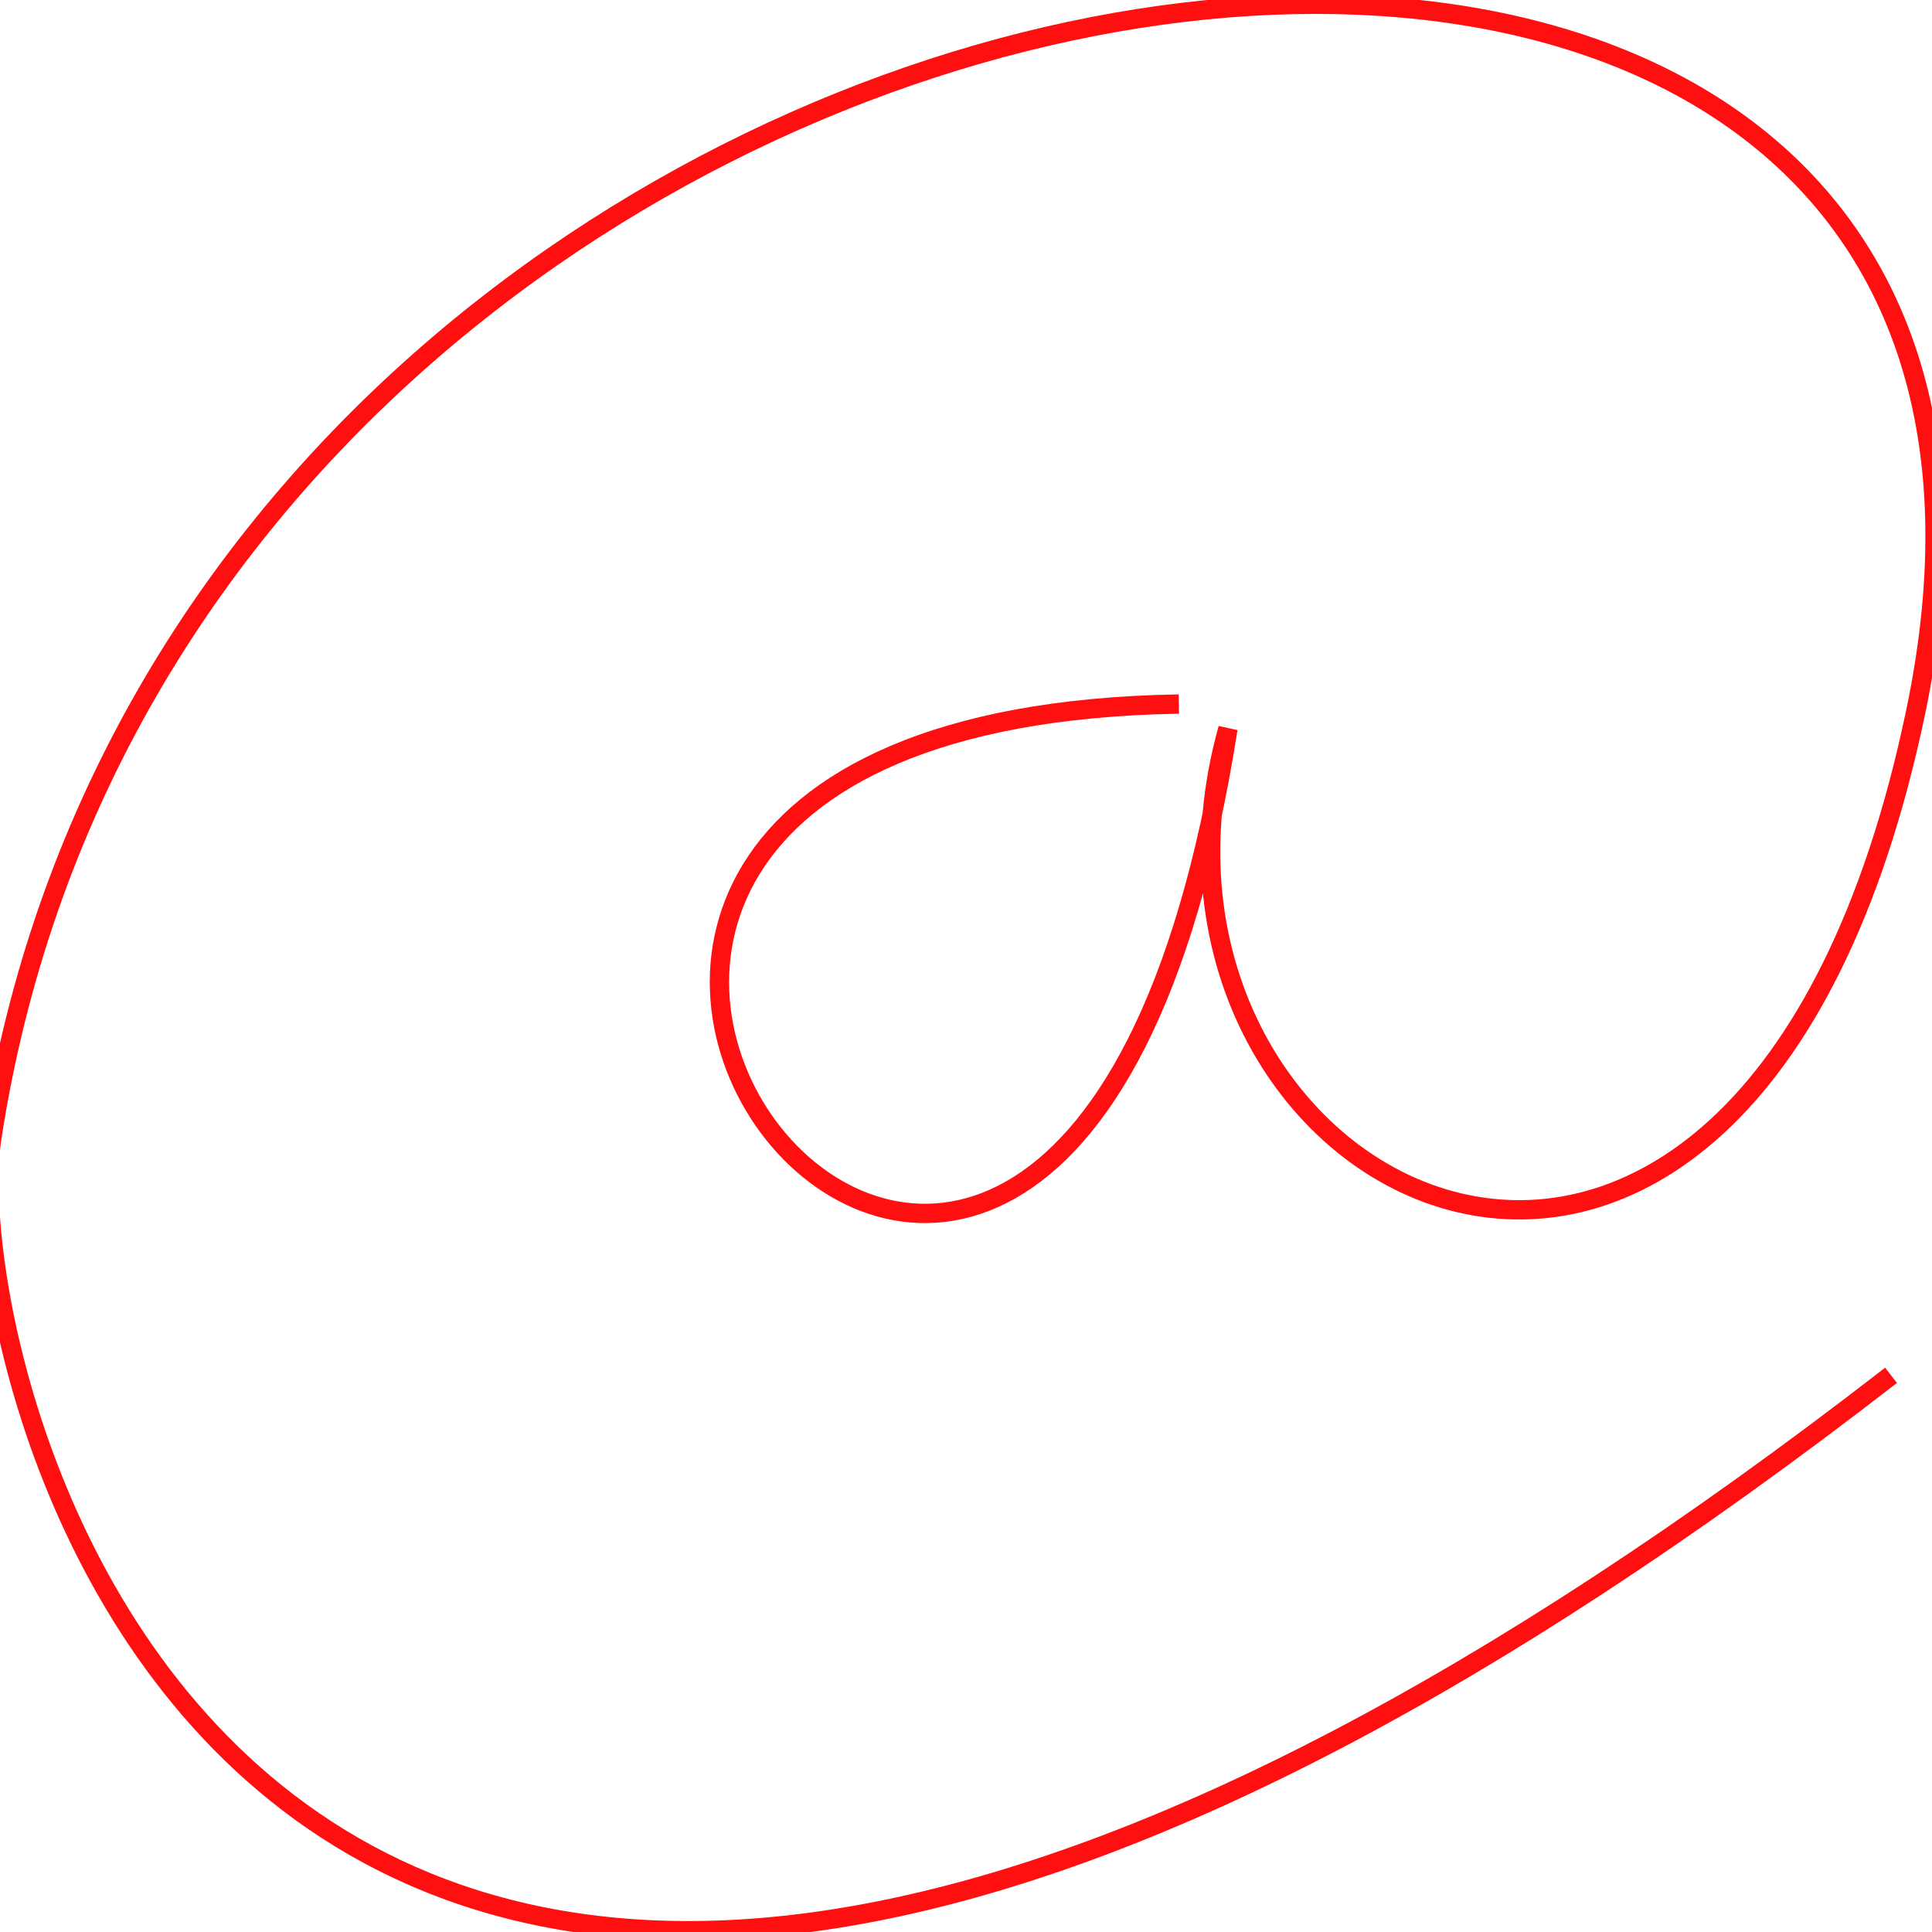 <?xml version="1.0" encoding="UTF-8" standalone="no"?>
<svg
   xmlns:dc="http://purl.org/dc/elements/1.1/"
   xmlns:cc="http://creativecommons.org/ns#"
   xmlns:rdf="http://www.w3.org/1999/02/22-rdf-syntax-ns#"
   xmlns:svg="http://www.w3.org/2000/svg"
   xmlns="http://www.w3.org/2000/svg"
   xmlns:sodipodi="http://sodipodi.sourceforge.net/DTD/sodipodi-0.dtd"
   xmlns:inkscape="http://www.inkscape.org/namespaces/inkscape"
   height="100"
   width="100"
   id="svg2"
   version="1.1"
   inkscape:version="0.91 r13725"
   sodipodi:docname="@_1.svg">
  <defs
     id="defs82" />
  <sodipodi:namedview
     pagecolor="#ffffff"
     bordercolor="#666666"
     borderopacity="1"
     objecttolerance="10"
     gridtolerance="10"
     guidetolerance="10"
     inkscape:pageopacity="0"
     inkscape:pageshadow="2"
     inkscape:window-width="1310"
     inkscape:window-height="861"
     id="namedview80"
     showgrid="false"
     inkscape:zoom="2.36"
     inkscape:cx="50.847458"
     inkscape:cy="50"
     inkscape:window-x="0"
     inkscape:window-y="0"
     inkscape:window-maximized="0"
     inkscape:current-layer="svg2" />
  <path
     style="fill:none;fill-rule:evenodd;stroke:#ff0f0f;stroke-width:1px;stroke-linecap:butt;stroke-linejoin:miter;stroke-opacity:1"
     d="M 61.017,36.441 C 10.593,37.288 54.661,94.492 63.559,37.712 56.78,61.864 90.277,79.267 99.153,36.864 111.283,-21.088 9.806,-7.753 -0.424,58.898 -2.304,71.148 13.136,136.864 97.881,71.186"
     id="path4212"
     inkscape:connector-curvature="0"
     sodipodi:nodetypes="ccssc" />
</svg>
